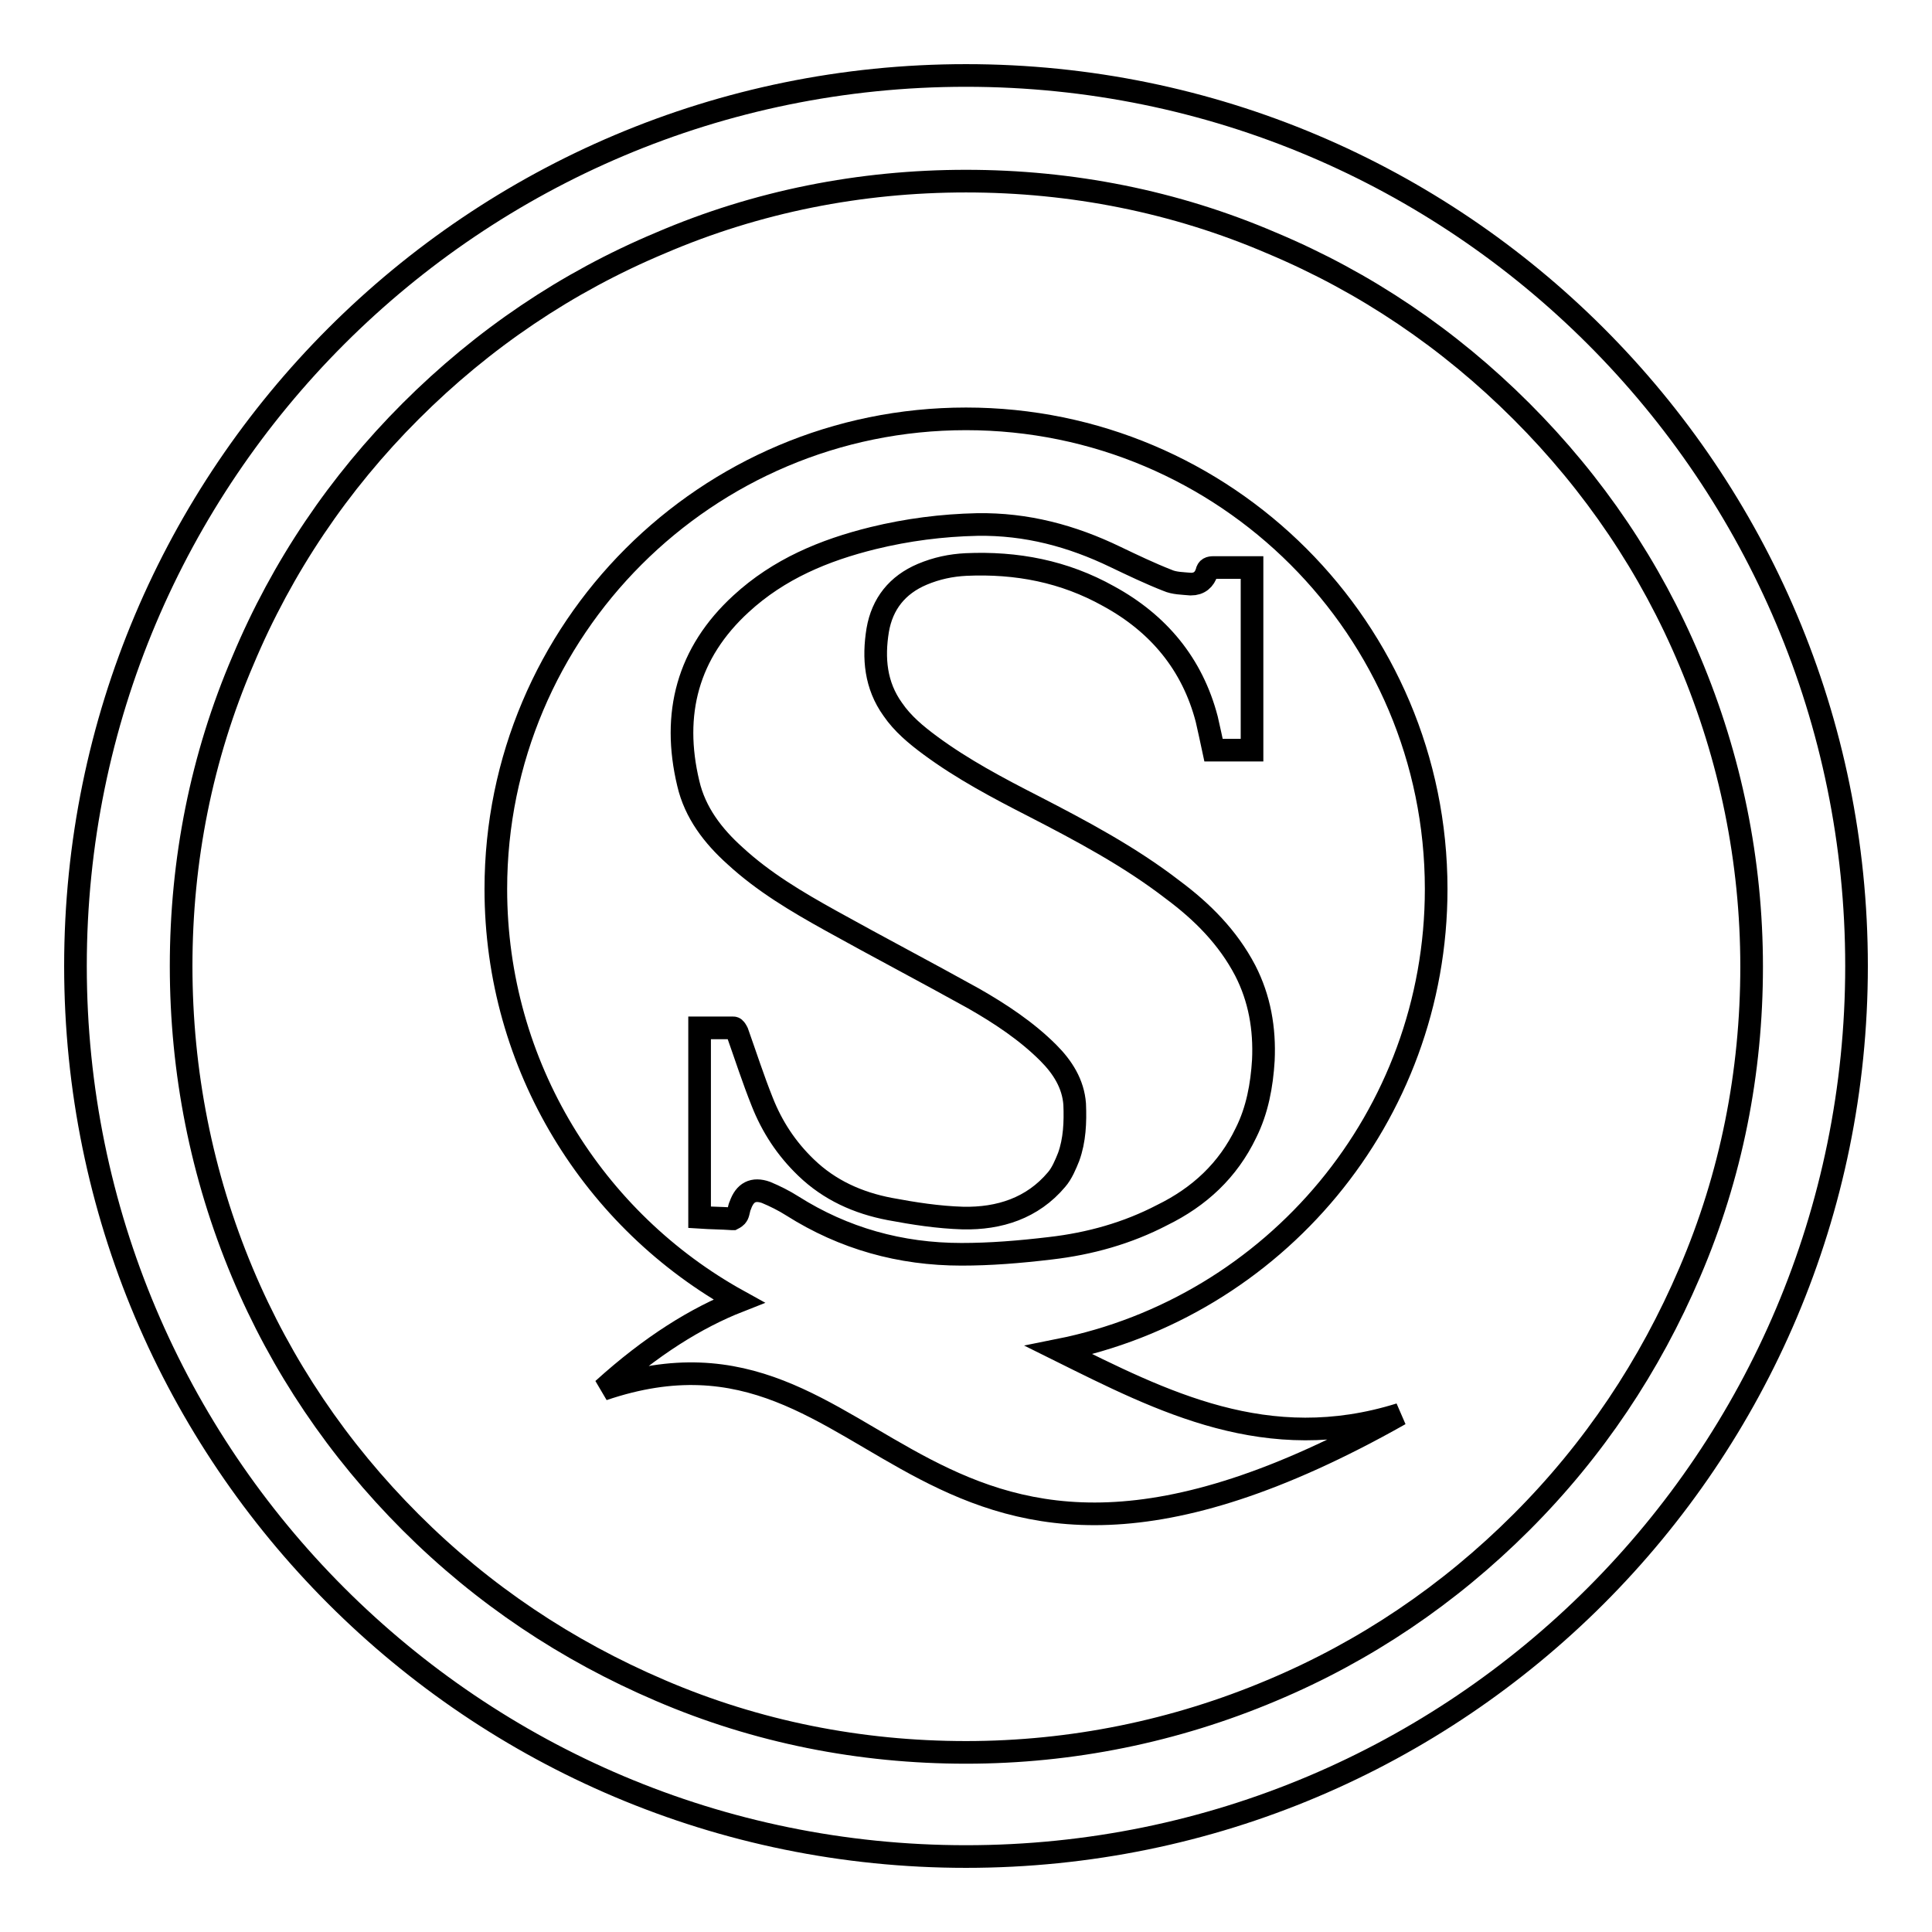 <?xml version="1.0" encoding="utf-8"?>
<!-- Svg Vector Icons : http://www.onlinewebfonts.com/icon -->
<!DOCTYPE svg PUBLIC "-//W3C//DTD SVG 1.1//EN" "http://www.w3.org/Graphics/SVG/1.1/DTD/svg11.dtd">
<svg version="1.1" xmlns="http://www.w3.org/2000/svg" xmlns:xlink="http://www.w3.org/1999/xlink" x="0px" y="0px" viewBox="0 0 256 256" enable-background="new 0 0 256 256" xml:space="preserve">
<g><g><path stroke-width="3" fill-opacity="0" stroke="#000000"  d="M128,24c14,0,27.7,2.7,40.5,8.2c12.4,5.2,23.5,12.7,33.1,22.3c9.6,9.6,17.1,20.7,22.3,33.1c5.4,12.8,8.2,26.5,8.2,40.5c0,14-2.7,27.7-8.2,40.5c-5.3,12.4-12.7,23.5-22.3,33.1c-9.6,9.6-20.7,17.1-33.1,22.3c-12.8,5.4-26.5,8.2-40.5,8.2c-14,0-27.7-2.7-40.5-8.2c-12.4-5.3-23.5-12.7-33.1-22.3c-9.6-9.6-17.1-20.7-22.3-33.1C26.7,155.7,24,142,24,128c0-14,2.7-27.7,8.2-40.5C37.4,75.1,44.9,64,54.4,54.5c9.6-9.6,20.7-17.1,33.1-22.3C100.3,26.7,114,24,128,24 M128,10C62.8,10,10,62.8,10,128c0,65.2,52.8,118,118,118c65.2,0,118-52.8,118-118C246,62.8,193.2,10,128,10L128,10z"/><path stroke-width="3" fill-opacity="0" stroke="#000000"  d="M140.3,178.9c28.5-5.7,50-30.9,50-61.1c0-34.4-27.9-62.3-62.3-62.3c-34.4,0-62.3,27.9-62.3,62.3c0,23.5,13,44,32.2,54.6c-5.6,2.2-11.6,5.9-18,11.7c38-12.9,40.6,40,105.6,3.3C167.9,192.9,154,185.7,140.3,178.9L140.3,178.9z M127.4,166.2c-8.1,0-15.6-2.1-22.4-6.4c-1.1-0.7-2.3-1.3-3.5-1.8c-1.7-0.6-2.8,0-3.4,1.7c-0.2,0.4-0.2,0.9-0.4,1.3c-0.1,0.2-0.4,0.4-0.6,0.5c0,0-0.1,0-0.1,0c-1.4-0.1-2.8-0.1-4.3-0.2v-25.1c1.5,0,3,0,4.5,0c0.2,0,0.4,0.4,0.5,0.6c1.1,3.1,2.1,6.2,3.3,9.2c1.3,3.3,3.2,6.2,5.8,8.7c3.1,3,6.9,4.7,11.1,5.5c3.2,0.6,6.4,1.1,9.7,1.2c4.8,0.1,9.2-1.3,12.4-5.1c0.7-0.8,1.2-2,1.6-3c0.8-2.2,0.9-4.6,0.8-7c-0.2-2.7-1.6-4.9-3.5-6.8c-2.9-2.9-6.4-5.2-9.9-7.2c-6.3-3.5-12.6-6.8-18.9-10.3c-4.5-2.5-8.9-5.1-12.7-8.6c-2.9-2.6-5.3-5.7-6.2-9.6c-2.2-9.2-0.1-17.3,7-23.8c5-4.6,11-7.1,17.5-8.7c4.5-1.1,9.1-1.7,13.8-1.8c6.5-0.1,12.5,1.5,18.3,4.3c2.3,1.1,4.6,2.2,6.9,3.1c0.9,0.4,2,0.4,3.1,0.5c1.1,0,1.8-0.6,2.1-1.6c0.1-0.5,0.4-0.6,0.9-0.6c1.7,0,3.3,0,5.1,0v24.2h-5.1c-0.3-1.4-0.6-2.8-0.9-4.1c-1.9-7.3-6.4-12.7-13-16.3c-5.9-3.3-12.2-4.5-18.9-4.2c-2,0.1-3.9,0.5-5.8,1.3c-3.3,1.4-5.3,3.9-5.9,7.4c-0.6,3.7-0.3,7.3,2,10.5c1.3,1.9,3.1,3.4,5,4.8c4.2,3.1,8.9,5.6,13.6,8c6.4,3.3,12.8,6.7,18.5,11.1c3.9,2.9,7.3,6.3,9.6,10.7c1.9,3.7,2.6,7.7,2.4,11.9c-0.2,3.3-0.8,6.6-2.3,9.6c-2.4,5-6.2,8.5-11.1,10.9c-4.6,2.4-9.6,3.8-14.8,4.4C135,165.9,131.2,166.2,127.4,166.2L127.4,166.2z"/></g></g>
</svg>